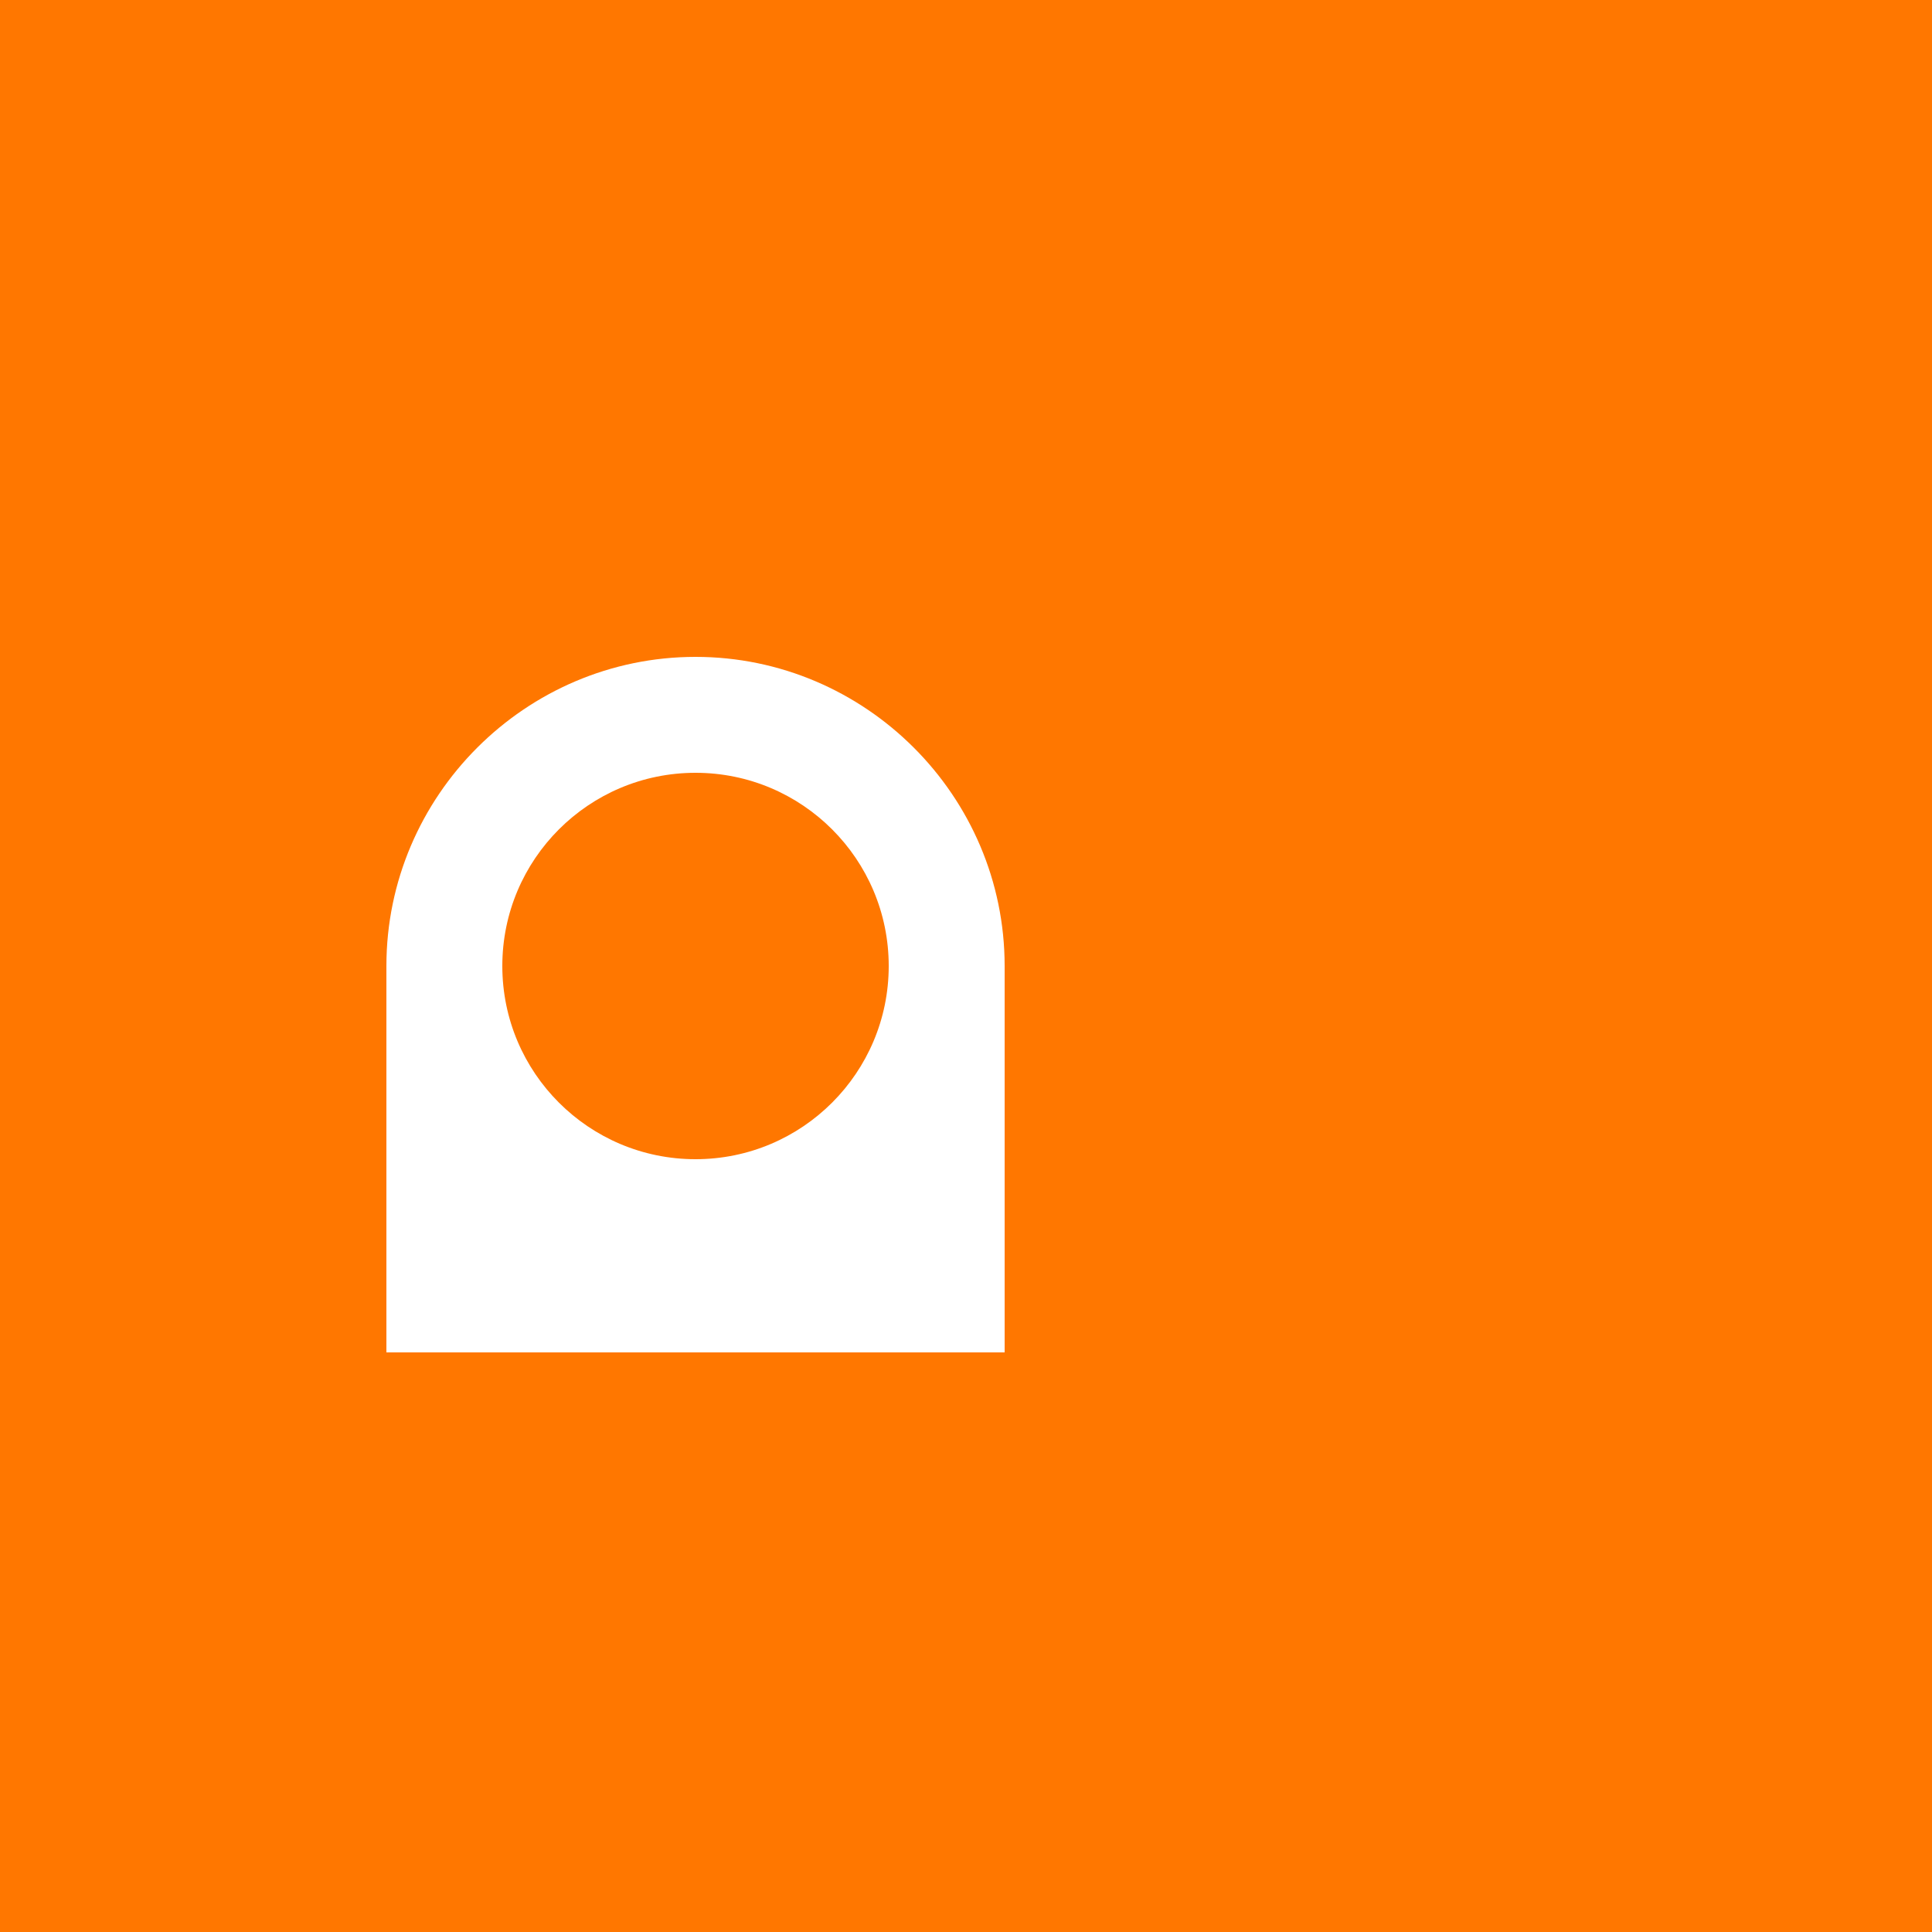 <svg xmlns="http://www.w3.org/2000/svg" width="150" height="150" viewBox="0 0 150 150">
  <rect width="150" height="150" fill="#ff7700" />
  <g fill="#ffffff" transform="translate(30, 45)">
    <path d="M0 30 C 0 16.8, 10.8 6, 24 6 C 37.2 6, 48 16.8, 48 30 L 48 60 L 0 60 Z" />
    <circle cx="24" cy="30" r="15" fill="#ff7700" />
  </g>
</svg>
